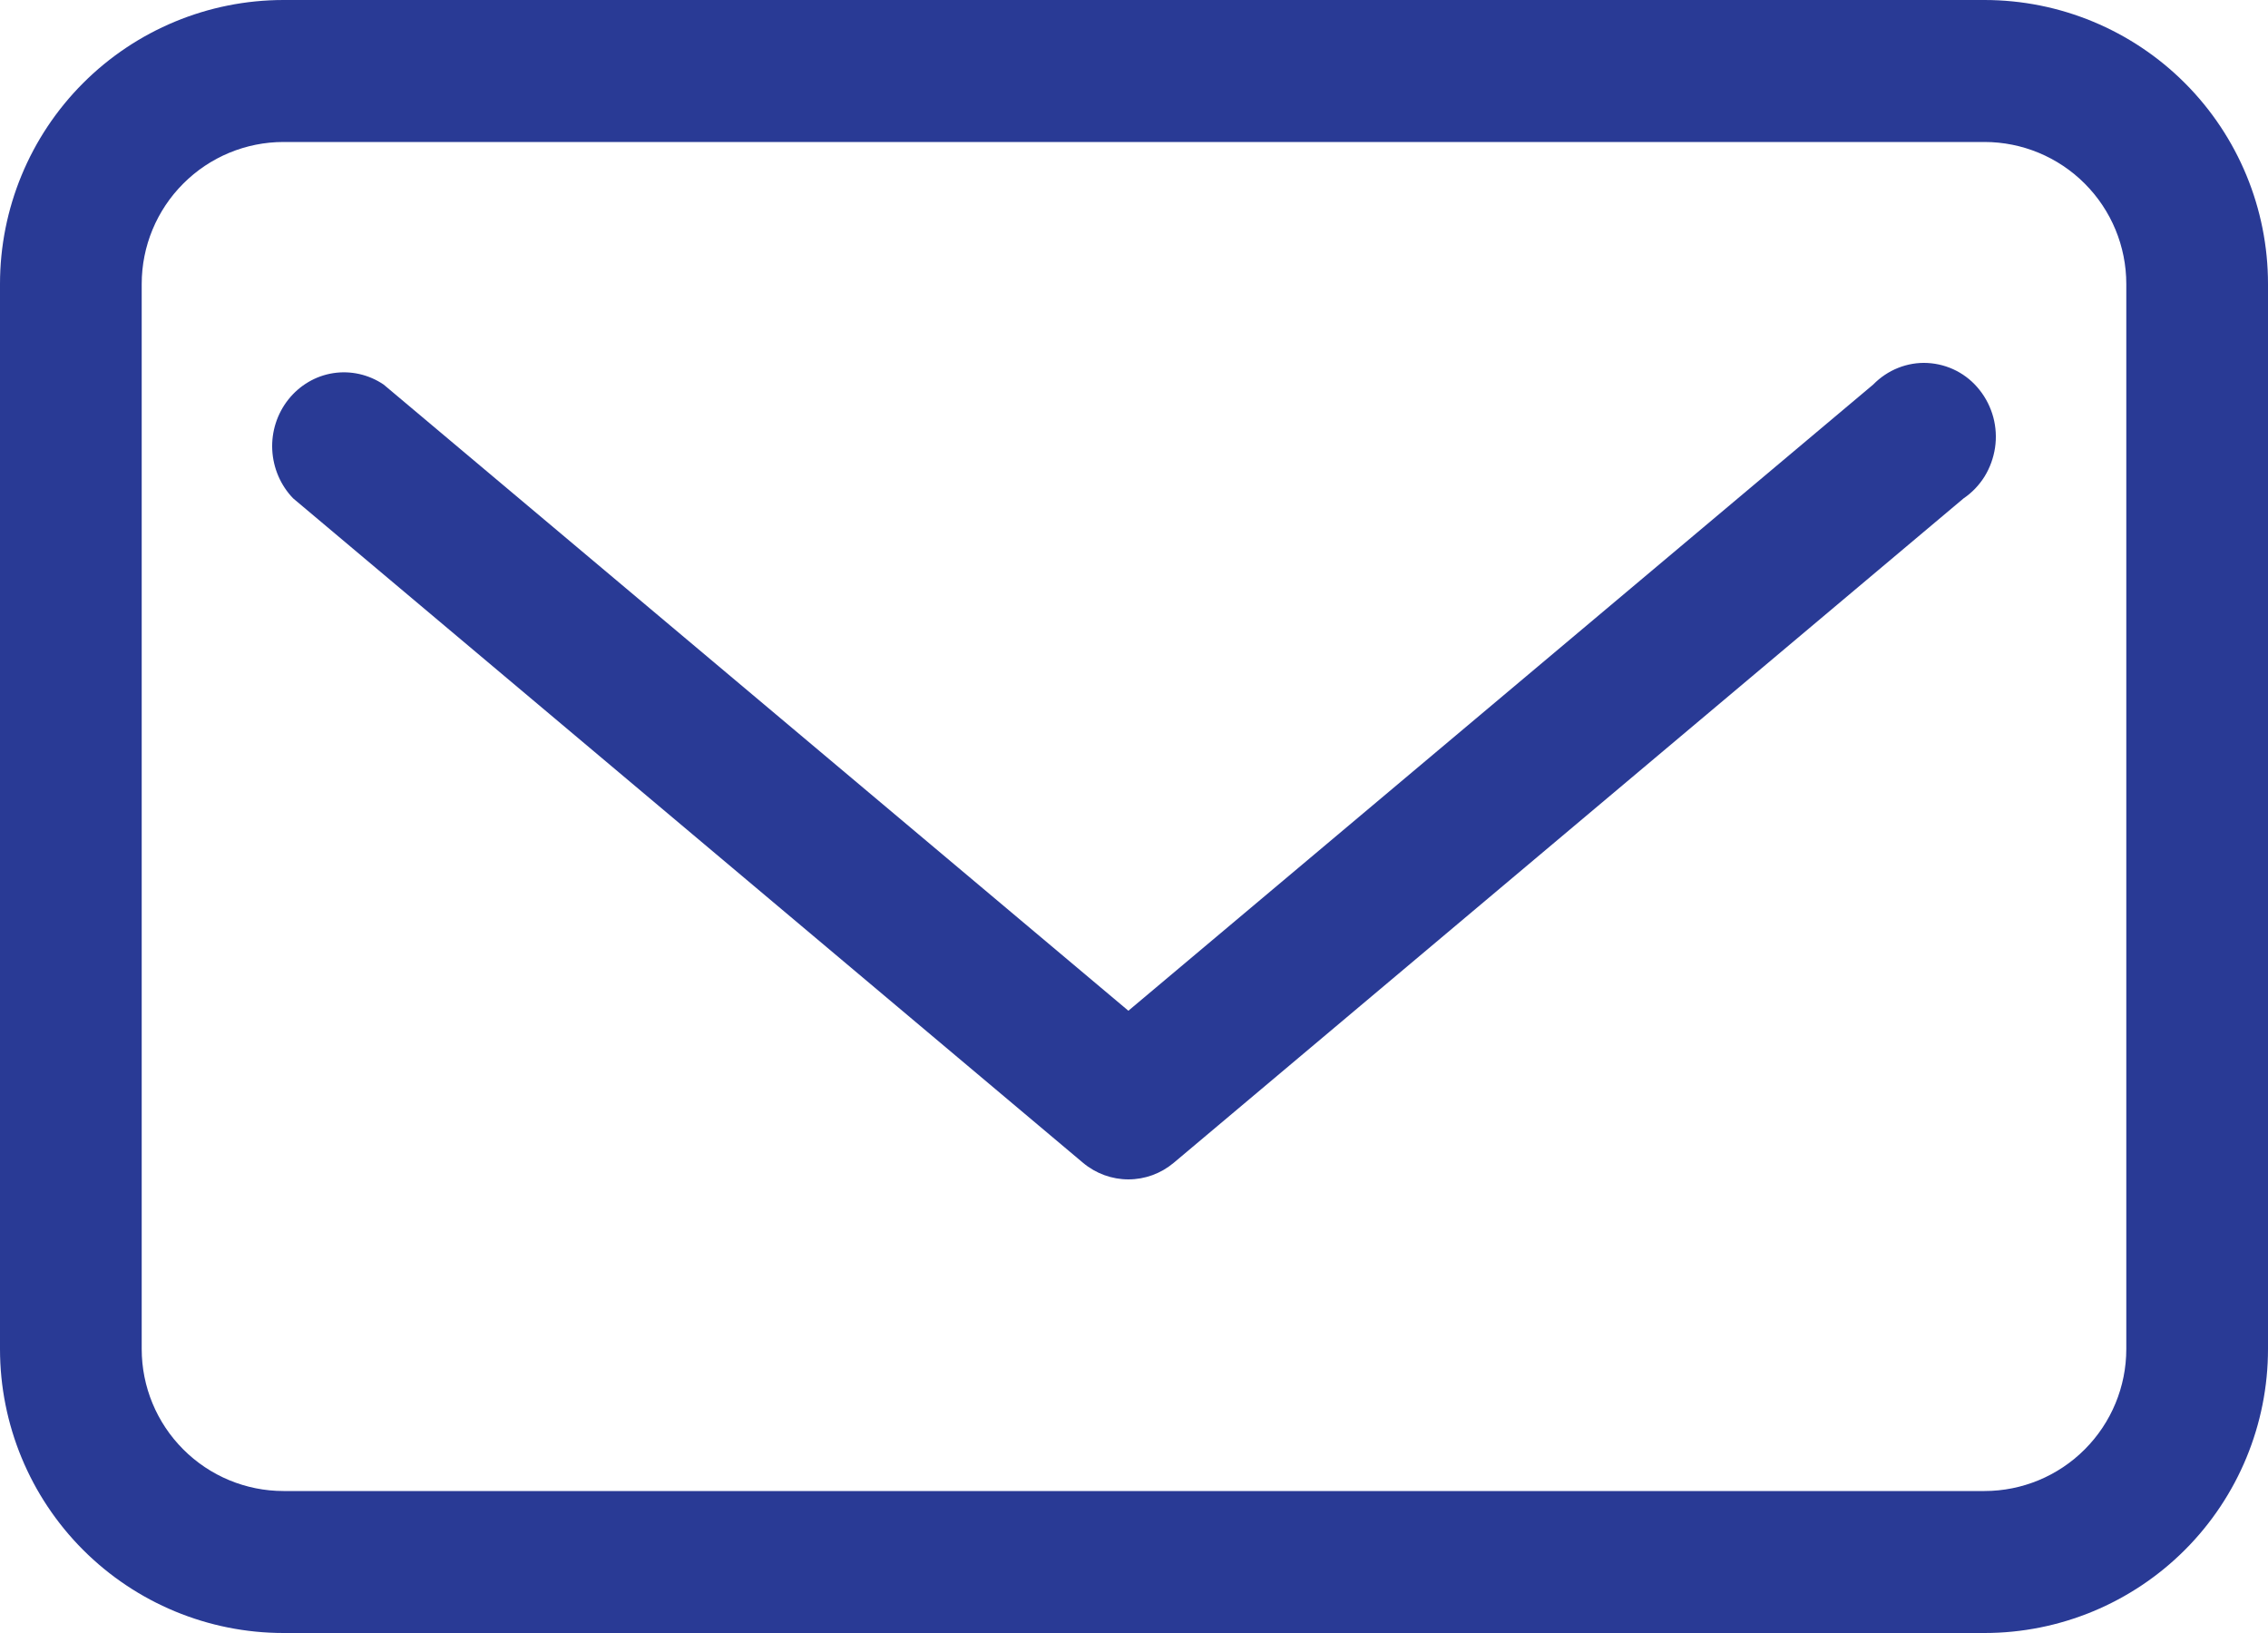 <svg xmlns="http://www.w3.org/2000/svg" width="25" height="18" viewBox="0 0 25 18" fill="none">
	<path d="M21.875 0H3.125C2.296 0 1.501 0.33 0.915 0.917C0.329 1.504 0 2.3 0 3.13V14.87C0 15.7 0.329 16.496 0.915 17.083C1.501 17.67 2.296 18 3.125 18H21.875C22.704 18 23.499 17.67 24.085 17.083C24.671 16.496 25 15.7 25 14.87V3.13C25 2.3 24.671 1.504 24.085 0.917C23.499 0.33 22.704 0 21.875 0ZM23.438 14.87C23.438 15.285 23.273 15.683 22.98 15.976C22.687 16.27 22.289 16.435 21.875 16.435H3.125C2.711 16.435 2.313 16.27 2.02 15.976C1.727 15.683 1.562 15.285 1.562 14.87V3.13C1.562 2.715 1.727 2.317 2.02 2.024C2.313 1.73 2.711 1.565 3.125 1.565H21.875C22.289 1.565 22.687 1.73 22.98 2.024C23.273 2.317 23.438 2.715 23.438 3.13V14.87Z" fill="#293A95" />
	<path d="M20.648 4.239L12.438 11.141L4.229 4.239C4.065 4.128 3.867 4.083 3.673 4.113C3.479 4.143 3.303 4.247 3.179 4.403C3.055 4.559 2.991 4.757 3.001 4.958C3.011 5.159 3.093 5.35 3.231 5.493L11.939 12.818C12.08 12.936 12.257 13 12.438 13C12.62 13 12.796 12.936 12.937 12.818L21.645 5.493C21.738 5.43 21.816 5.348 21.876 5.252C21.935 5.156 21.974 5.048 21.991 4.936C22.008 4.823 22.001 4.708 21.972 4.599C21.942 4.489 21.891 4.387 21.821 4.299C21.751 4.21 21.664 4.138 21.565 4.087C21.466 4.036 21.358 4.007 21.247 4.001C21.137 3.995 21.026 4.014 20.923 4.055C20.82 4.096 20.726 4.159 20.648 4.239Z" fill="#293A95" />
</svg>
